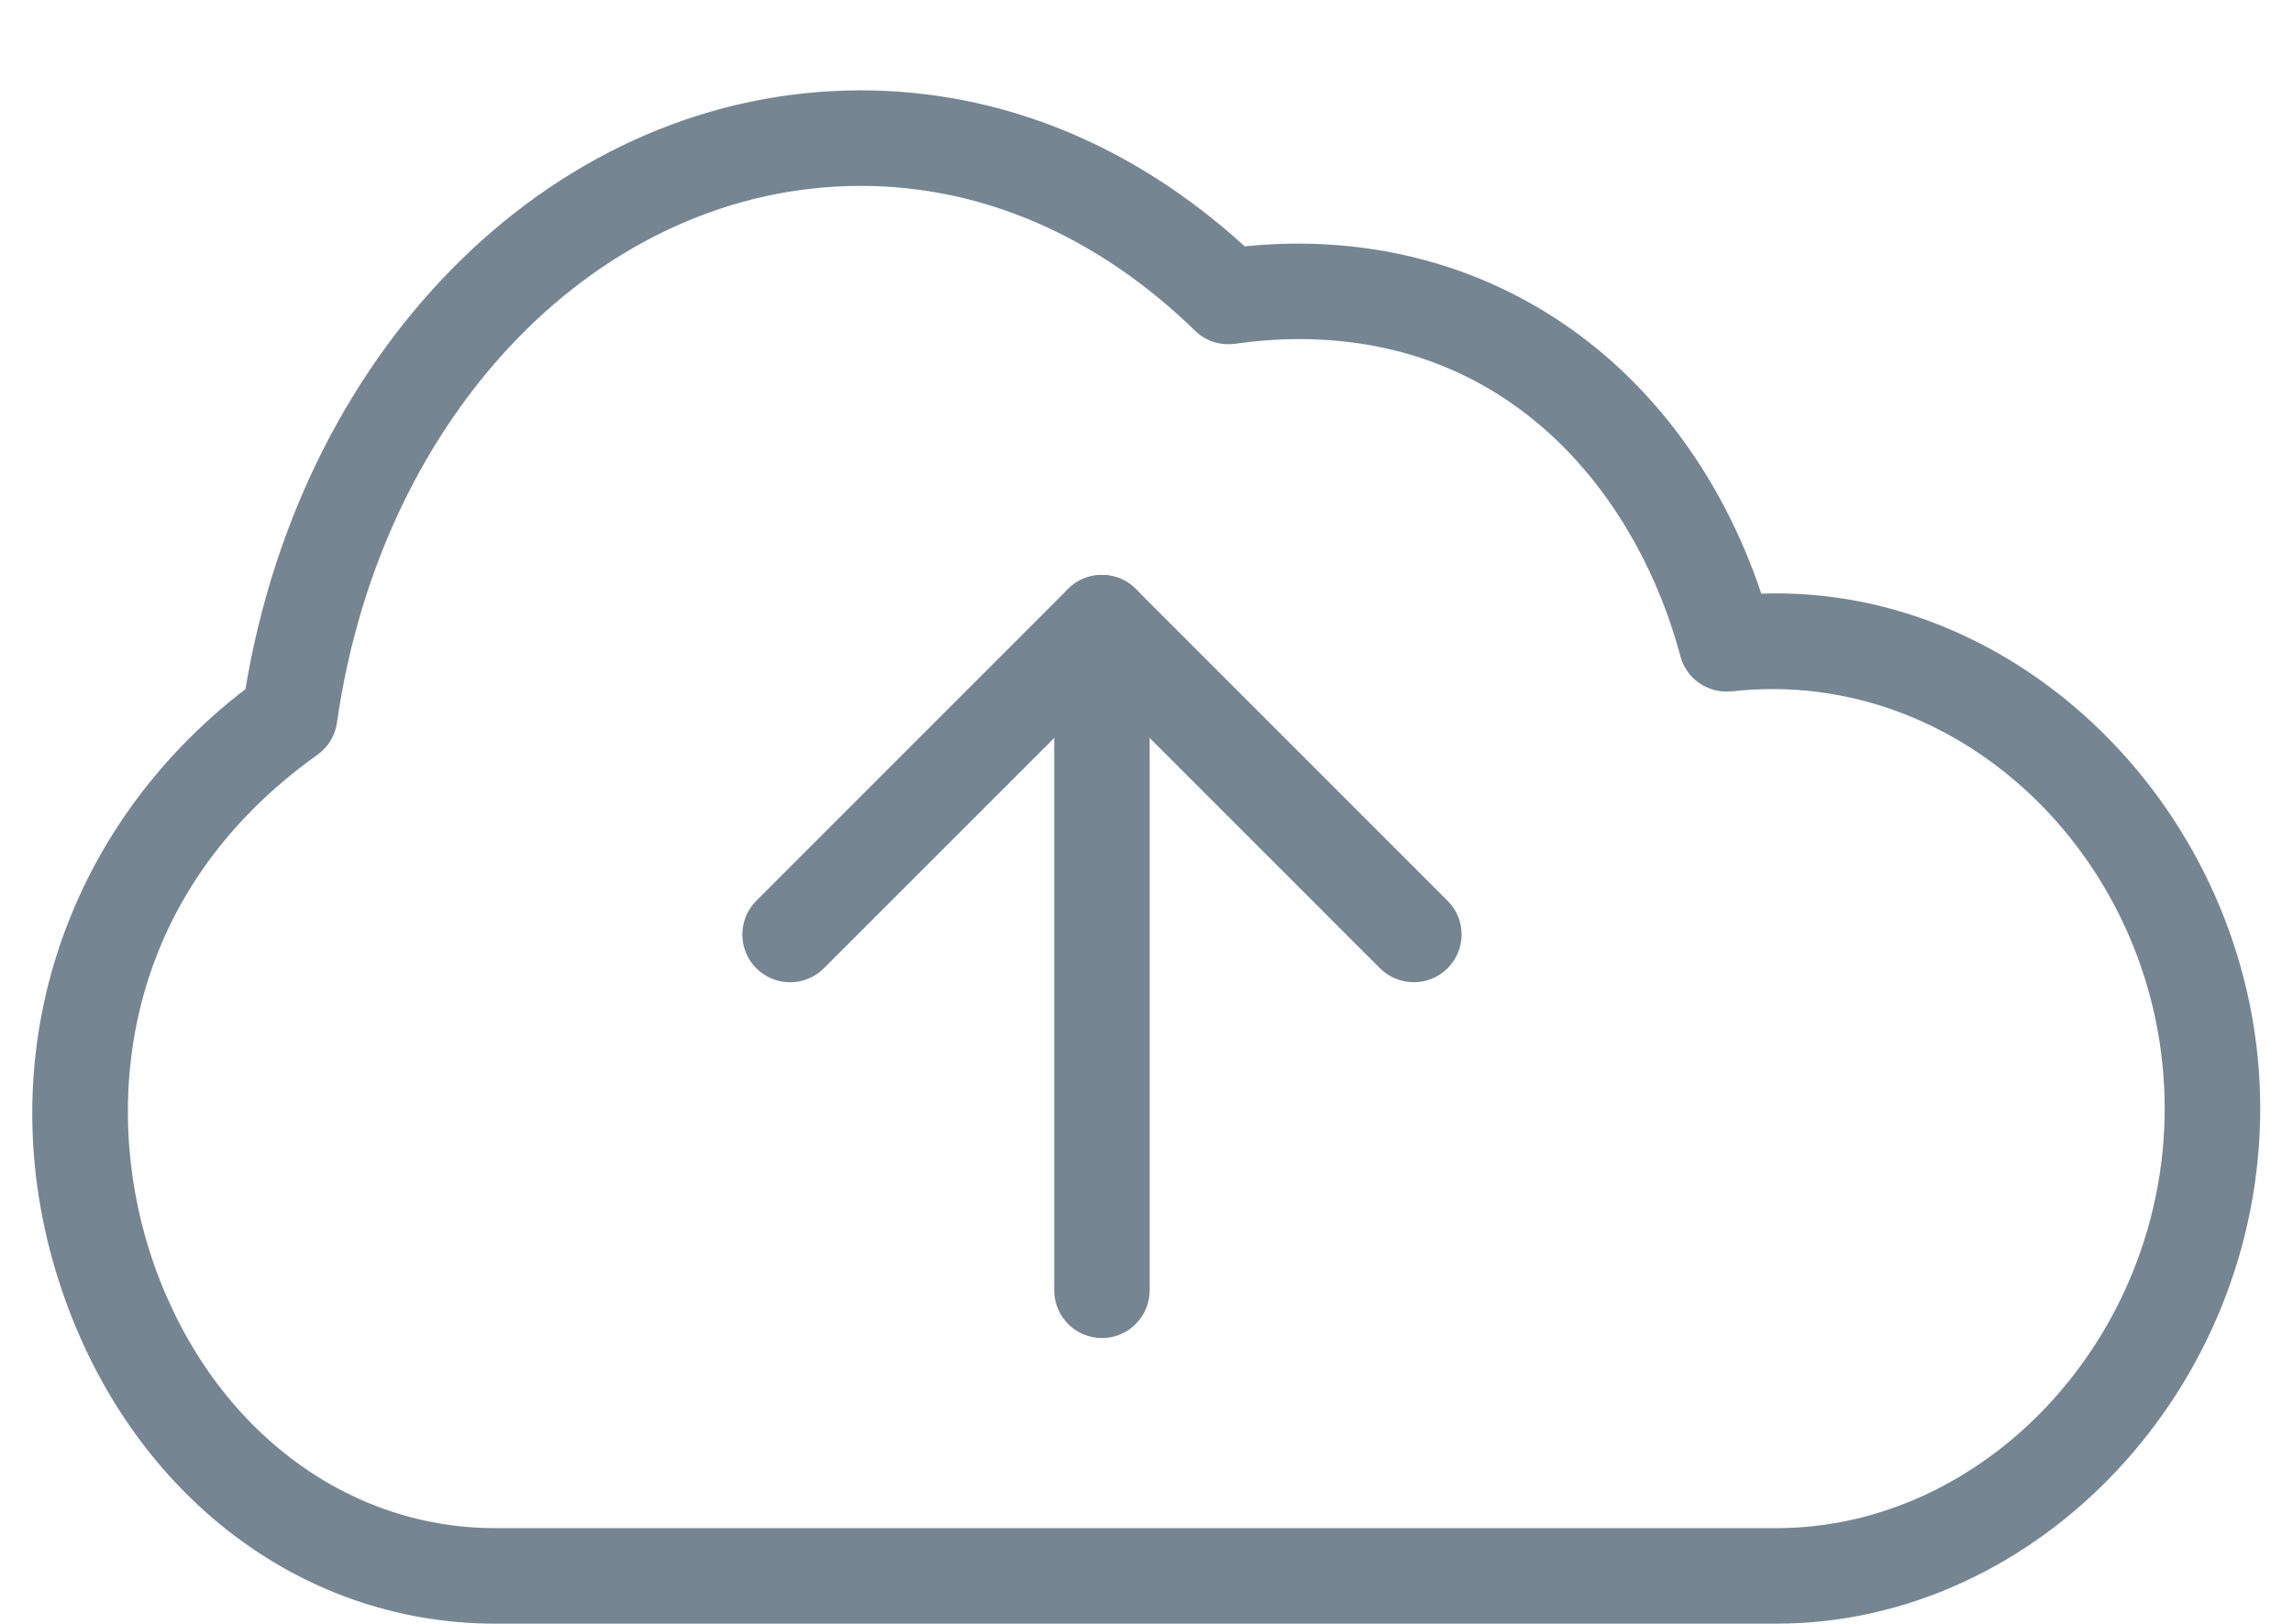 
<svg width="24px" height="17px" viewBox="0 0 24 17" version="1.1" xmlns="http://www.w3.org/2000/svg" xmlns:xlink="http://www.w3.org/1999/xlink">
    <!-- Generator: Sketch 50.2 (55047) - http://www.bohemiancoding.com/sketch -->
    <desc>Created with Sketch.</desc>
    <defs></defs>
    <g id="VERSION-1" stroke="none" stroke-width="1" fill="none" fill-rule="evenodd">
        <g id="Custom-App---Uploadeding" transform="translate(-974, -107)" fill="#758592">
            <g id="Page-1" transform="translate(974, 103)">
                <g id="Group-5" transform="translate(0, 4)">
                    <path d="M11.534,14.008 C11.257,14.008 11.034,13.784 11.034,13.508 L11.034,6.519 C11.034,6.243 11.257,6.019 11.534,6.019 C11.81,6.019 12.033,6.243 12.033,6.519 L12.033,13.508 C12.033,13.784 11.81,14.008 11.534,14.008 Z" id="Fill-2"></path>
                    <path d="M14.798,10.283 C14.67,10.283 14.542,10.234 14.444,10.137 L11.534,7.226 L8.623,10.137 C8.428,10.332 8.111,10.332 7.916,10.137 C7.721,9.941 7.721,9.625 7.916,9.43 L11.18,6.165 C11.375,5.97 11.692,5.97 11.887,6.165 L15.151,9.43 C15.347,9.625 15.347,9.941 15.151,10.137 C15.054,10.234 14.926,10.283 14.798,10.283 Z" id="Fill-3"></path>
                    <path d="M18.592,16.998 L5.183,16.998 C3.105,16.998 1.313,15.589 0.615,13.408 C-0.124,11.1 0.643,8.692 2.569,7.215 C3.174,3.57 5.854,0.946 9.01,0.946 C10.471,0.946 11.855,1.51 13.028,2.579 C15.541,2.326 17.62,3.787 18.435,6.215 C21.237,6.118 23.657,8.636 23.657,11.604 C23.657,14.528 21.338,16.998 18.592,16.998 Z M9.01,1.946 C6.297,1.946 3.991,4.309 3.527,7.565 C3.508,7.701 3.434,7.823 3.322,7.902 C1.27,9.365 1.07,11.549 1.567,13.103 C2.13,14.862 3.549,15.998 5.183,15.998 L18.592,15.998 C20.796,15.998 22.657,13.986 22.657,11.604 C22.657,9.069 20.558,6.964 18.127,7.238 C17.88,7.263 17.651,7.109 17.588,6.869 C17.161,5.264 15.889,3.55 13.599,3.55 C13.382,3.55 13.158,3.566 12.928,3.599 C12.767,3.619 12.618,3.57 12.508,3.462 C11.488,2.47 10.279,1.946 9.01,1.946 Z" id="Fill-4"></path>
                </g>
            </g>
        </g>
    </g>
</svg>